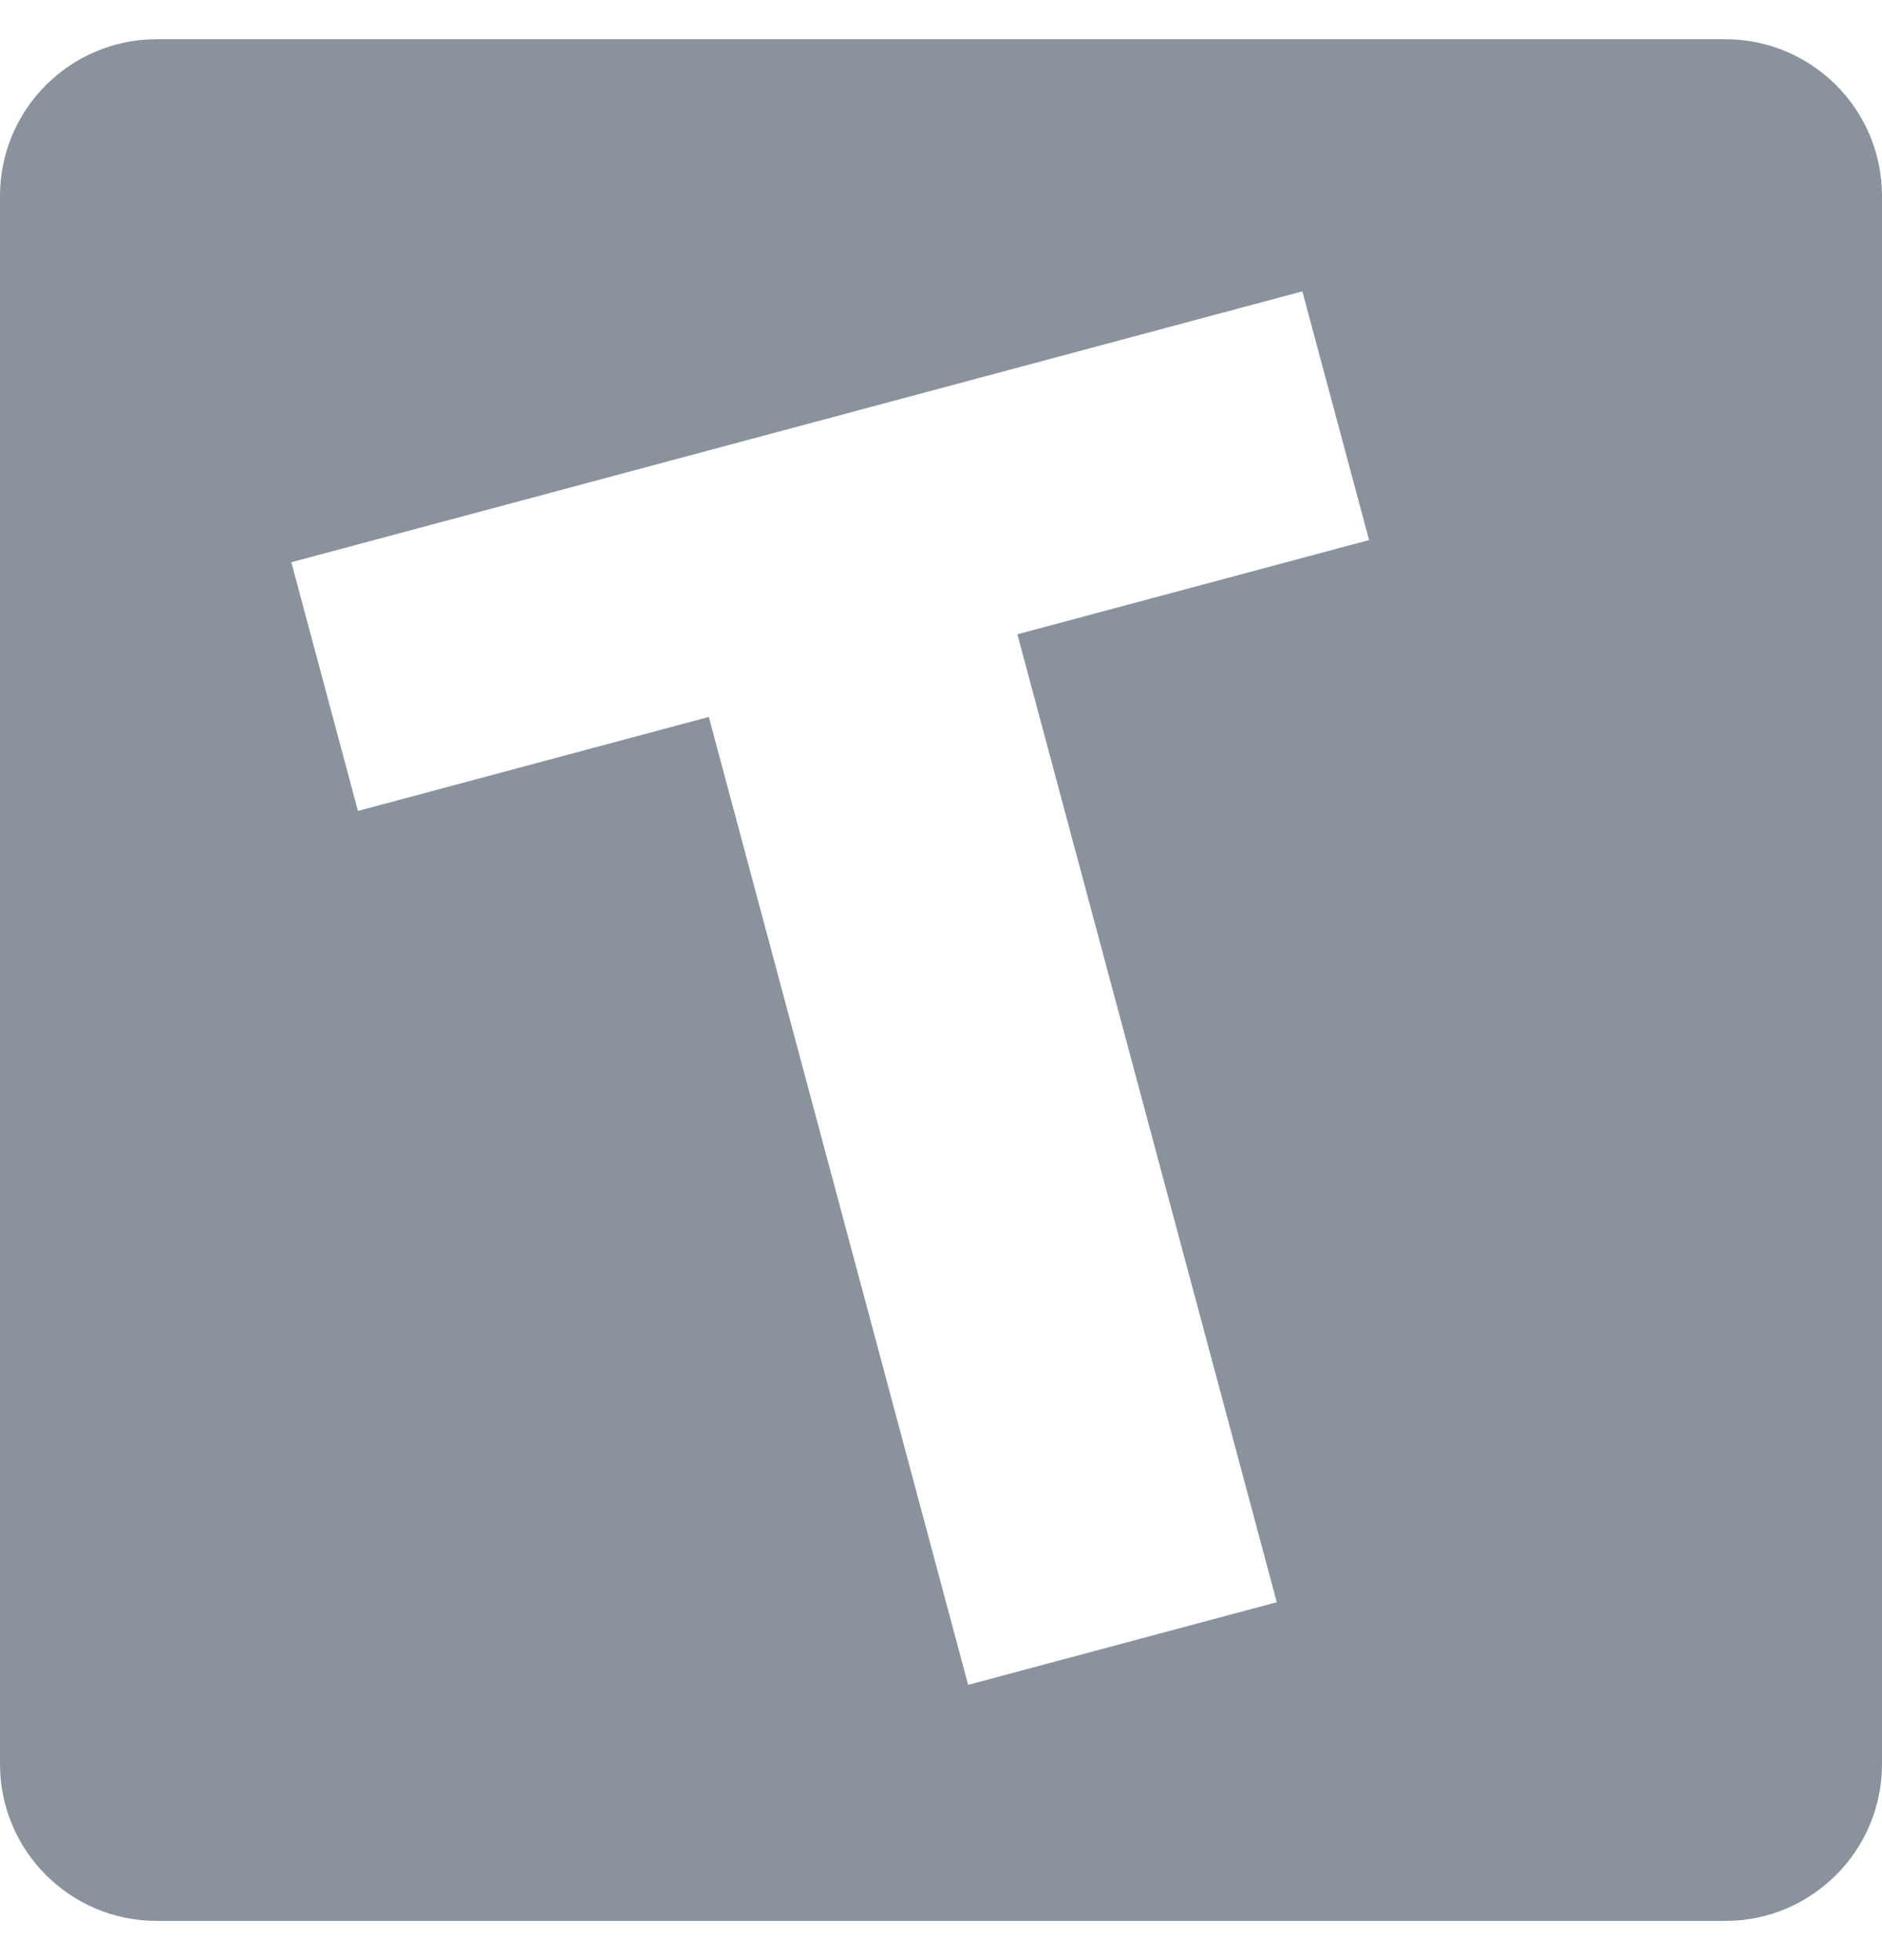 <svg width="24" height="25" viewBox="0 0 24 25" fill="none" xmlns="http://www.w3.org/2000/svg">
<path fill-rule="evenodd" clip-rule="evenodd" d="M2 0.5C0.895 0.5 0 1.395 0 2.5V22.5C0 23.605 0.895 24.5 2 24.5H22C23.105 24.5 24 23.605 24 22.5V2.5C24 1.395 23.105 0.5 22 0.5H2ZM9.039 9.144L12.346 21.489L16.282 20.435L12.974 8.09L17.459 6.888L16.608 3.716L3.715 7.171L4.565 10.343L9.039 9.144Z" fill="#8A939D"/>
</svg>
